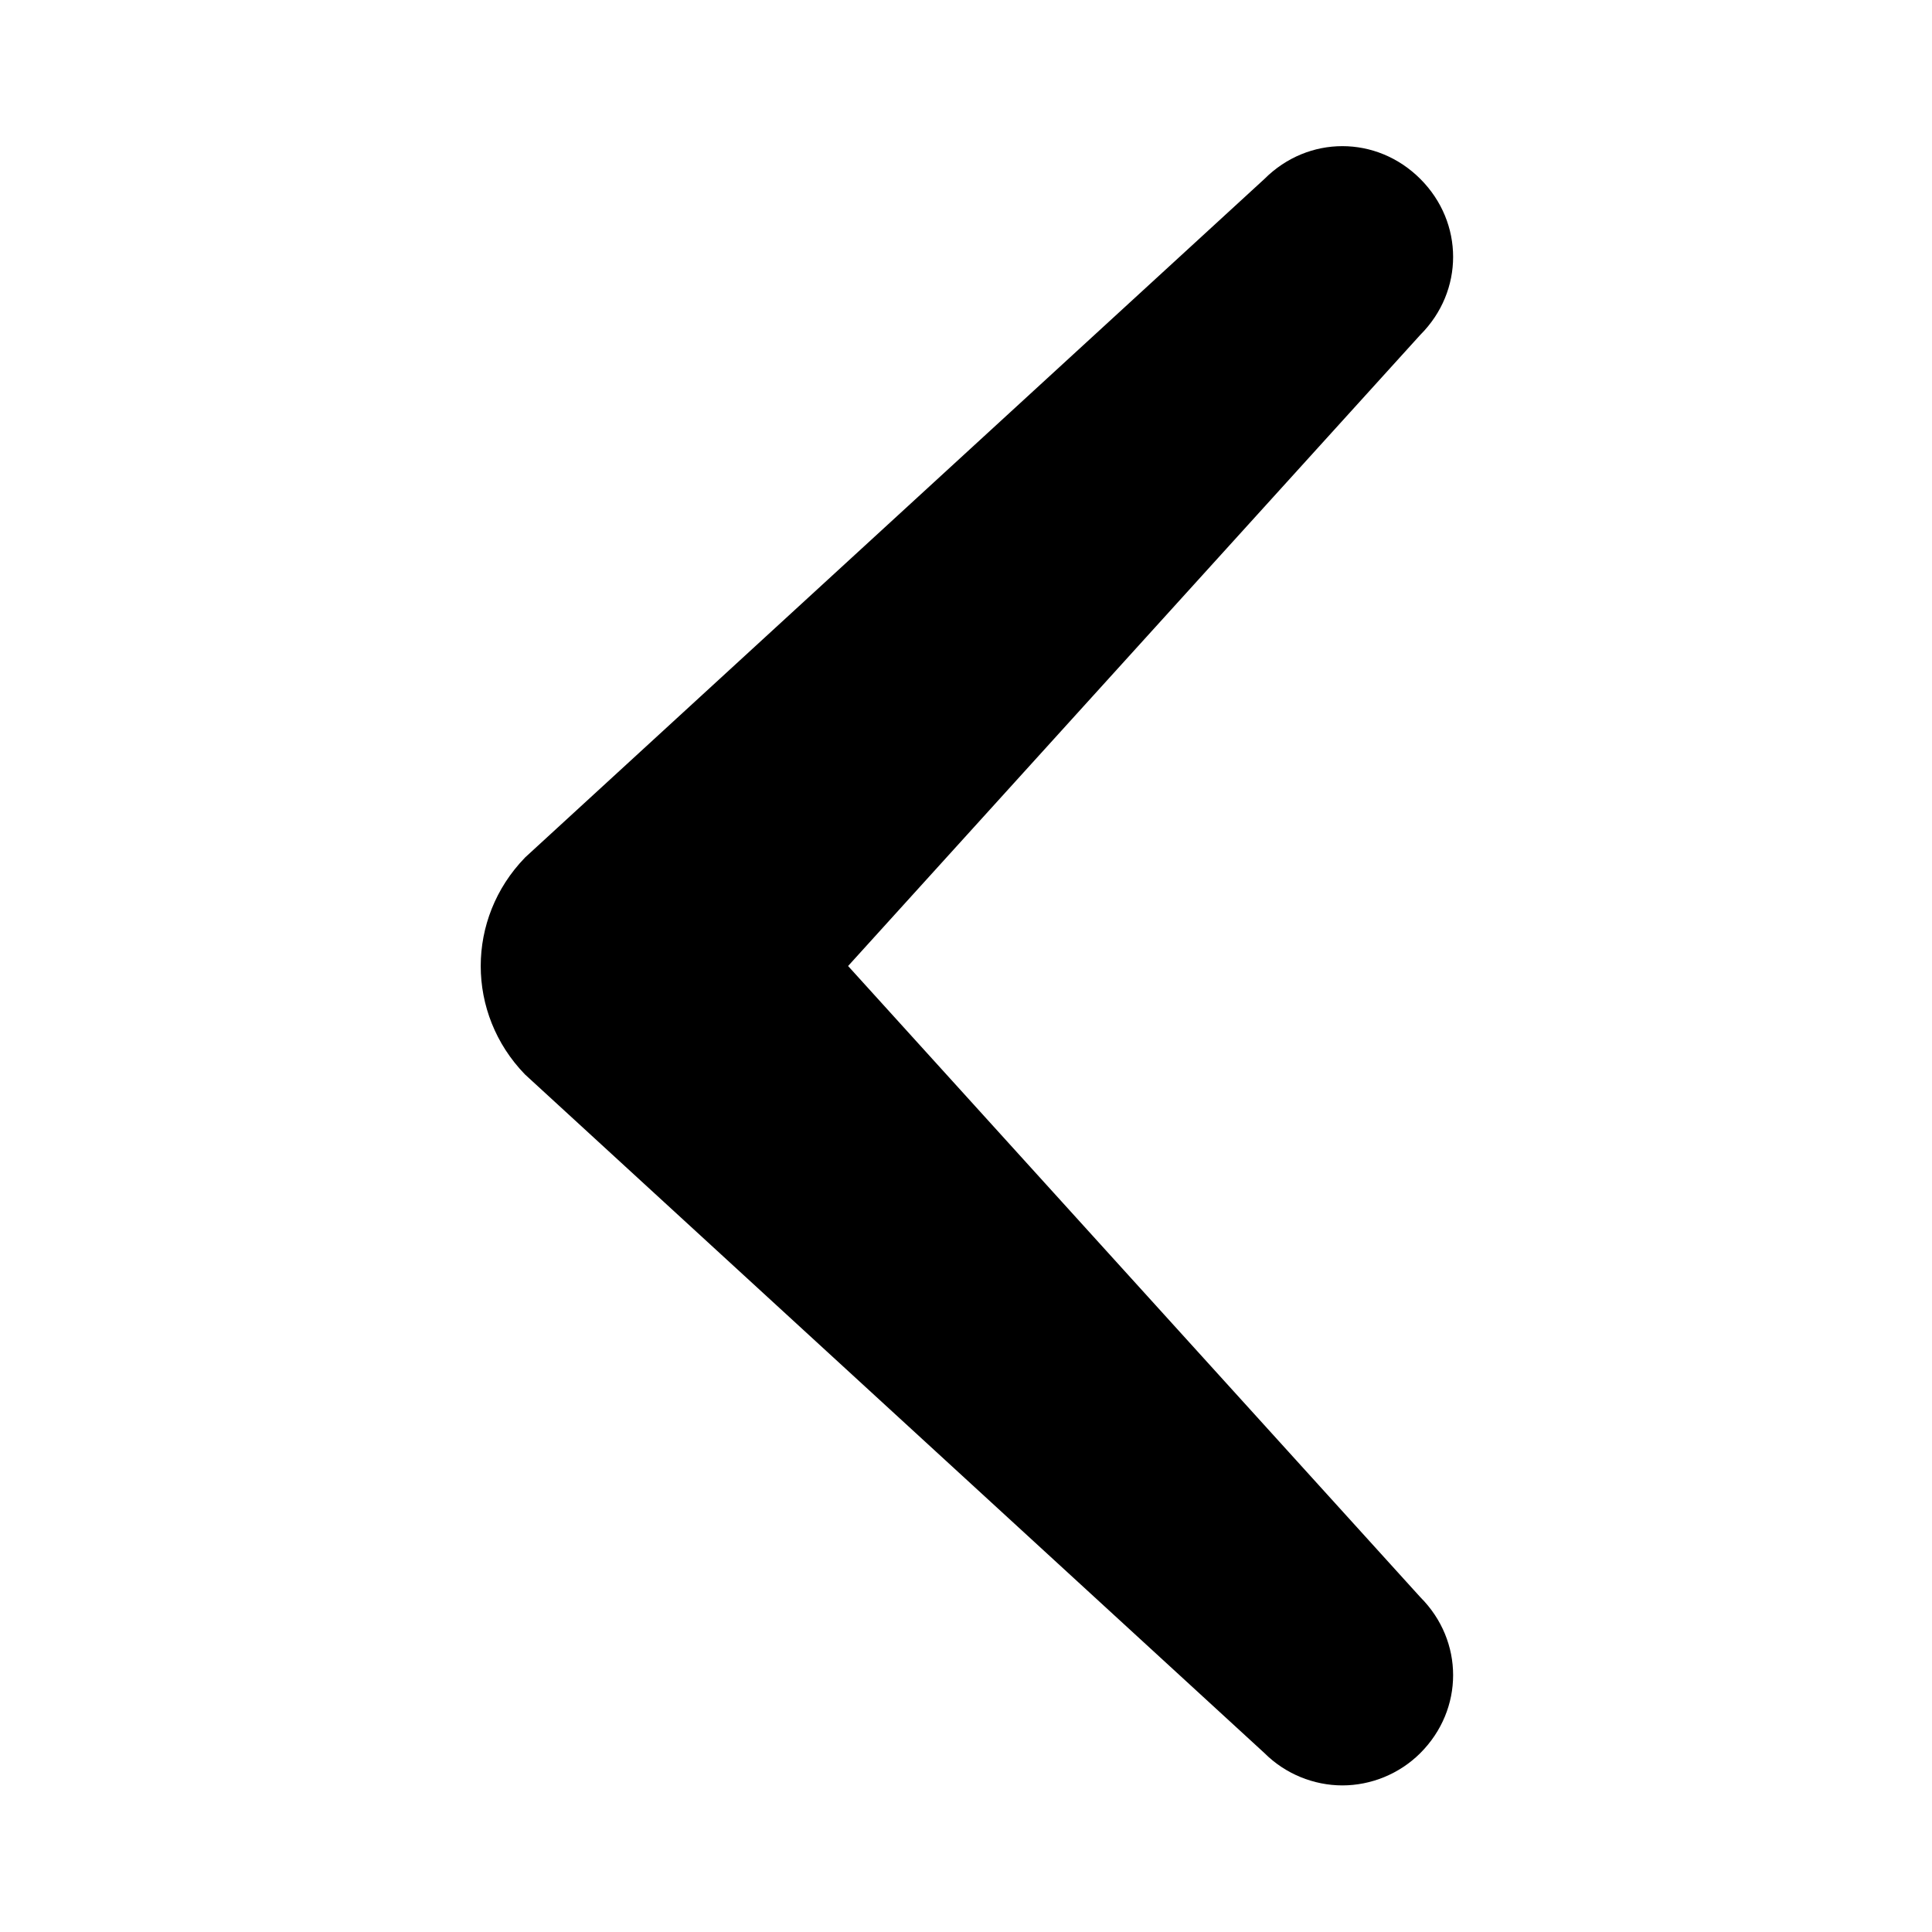 <?xml version="1.0" encoding="UTF-8"?>
<!-- Uploaded to: ICON Repo, www.iconrepo.com, Generator: ICON Repo Mixer Tools -->
<svg fill="#000000" width="800px" height="800px" version="1.1" viewBox="144 144 512 512" xmlns="http://www.w3.org/2000/svg">
 <path d="m283.11 371.28 195.98-179.86c11.586-11.586 29.727-11.586 41.312 0 11.586 11.586 11.586 29.727 0 41.312l-151.65 167.27 151.65 167.27c11.586 11.586 11.586 29.727 0 41.312-5.543 5.543-13.098 8.566-20.656 8.566s-15.113-3.023-20.656-8.566l-195.98-179.86c-15.617-16.121-15.617-41.312 0-57.434z"/>
</svg>